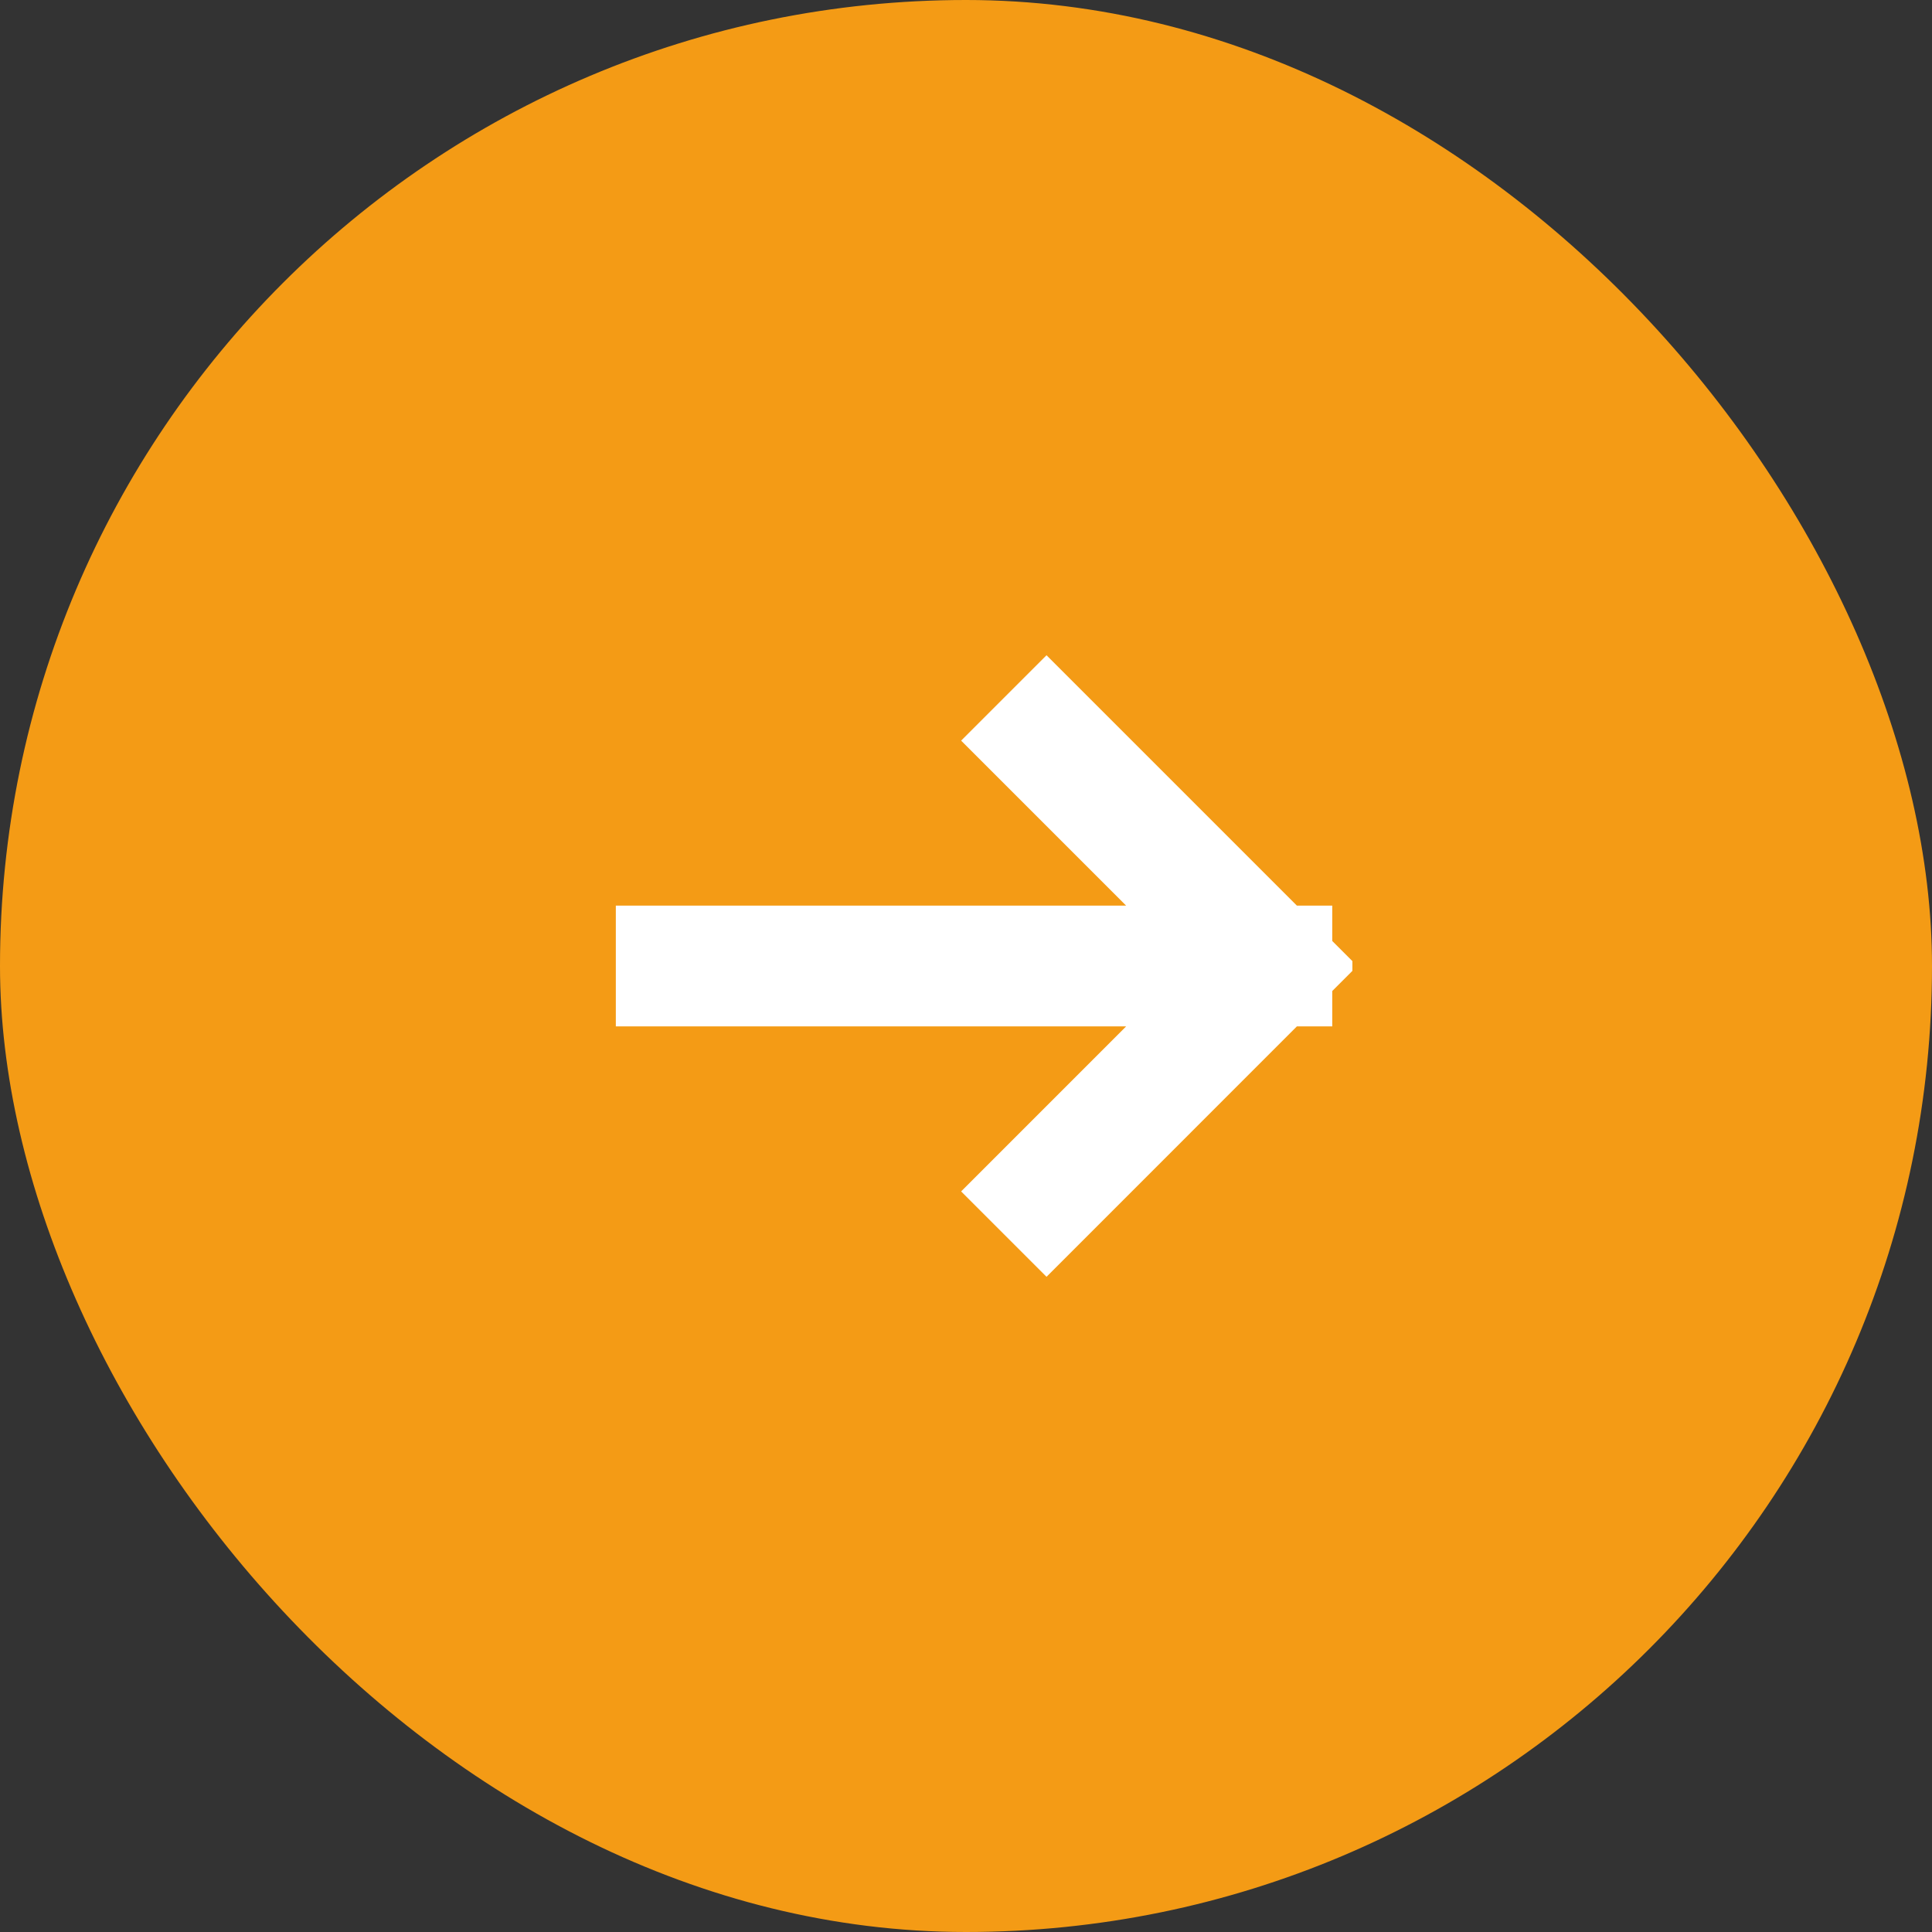 <svg width="40" height="40" viewBox="0 0 40 40" fill="none" xmlns="http://www.w3.org/2000/svg">
<rect x="0" y="0" width="40" height="40" fill="#333333" stroke="none"/>
<rect width="40" height="40" rx="20" fill="#F49B15"/>
<g clip-path="url(#clip0_4551_3098)">
<path d="M14 20H26.333M26.333 20L21.667 15.334M26.333 20L21.667 24.667" stroke="white" stroke-width="2.5" stroke-linecap="square"/>
</g>
<defs>
<clipPath id="clip0_4551_3098">
<rect width="16" height="16" fill="white" transform="translate(12 12)"/>
</clipPath>
</defs>
</svg>
